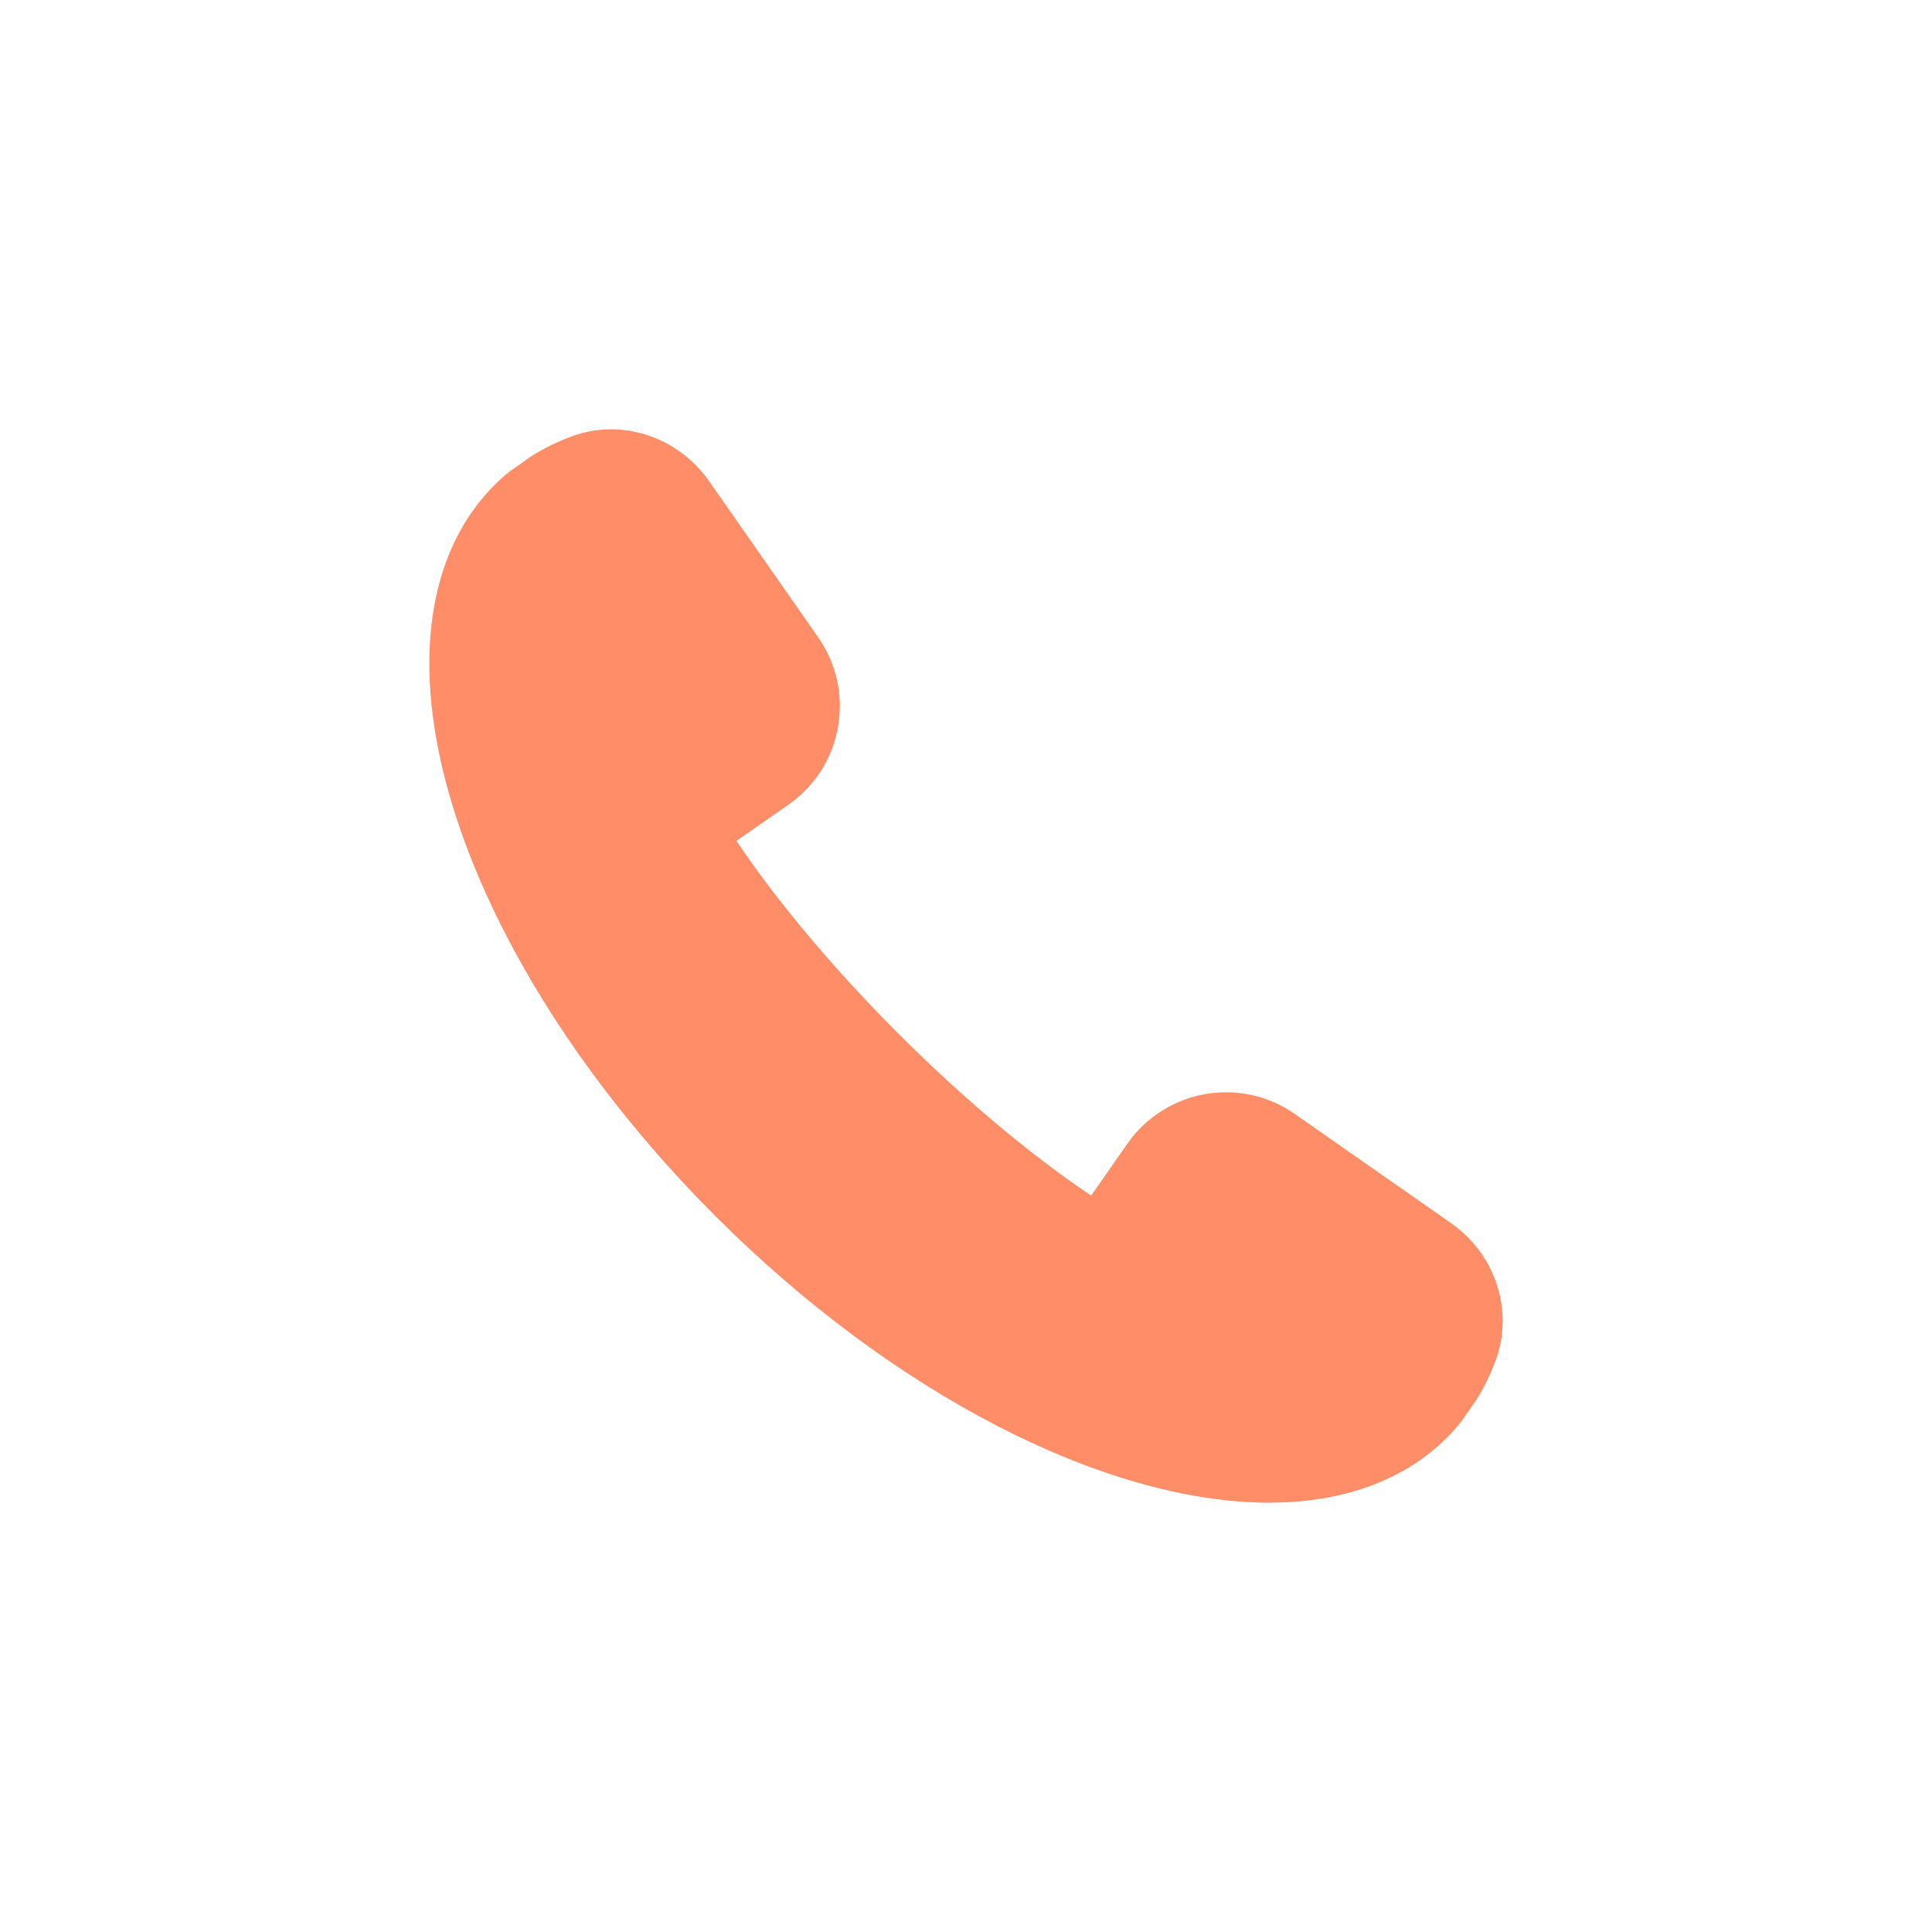 <svg width="28" height="28" viewBox="0 0 28 28" fill="none" xmlns="http://www.w3.org/2000/svg">
<path d="M21.024 17.723L18.765 16.145C18.47 15.939 18.125 15.83 17.767 15.83C17.198 15.83 16.663 16.109 16.338 16.576L15.813 17.328C14.935 16.738 13.954 15.915 13.02 14.981C12.085 14.046 11.262 13.066 10.673 12.187L11.424 11.663C11.807 11.396 12.063 10.997 12.144 10.538C12.225 10.08 12.123 9.618 11.856 9.235L10.278 6.976C9.949 6.504 9.416 6.222 8.854 6.222C8.66 6.222 8.469 6.257 8.287 6.324C8.08 6.4 7.888 6.494 7.699 6.612L7.388 6.832C7.31 6.892 7.237 6.959 7.168 7.028C6.787 7.408 6.517 7.89 6.365 8.459C5.715 10.896 7.325 14.582 10.372 17.629C12.931 20.188 16.005 21.777 18.394 21.778C18.803 21.778 19.189 21.73 19.541 21.636C20.11 21.484 20.592 21.214 20.972 20.833C21.041 20.764 21.107 20.692 21.178 20.6L21.398 20.286C21.505 20.115 21.599 19.922 21.676 19.715C21.942 18.996 21.674 18.177 21.024 17.723Z" fill="#FF8D68"/>
</svg>

